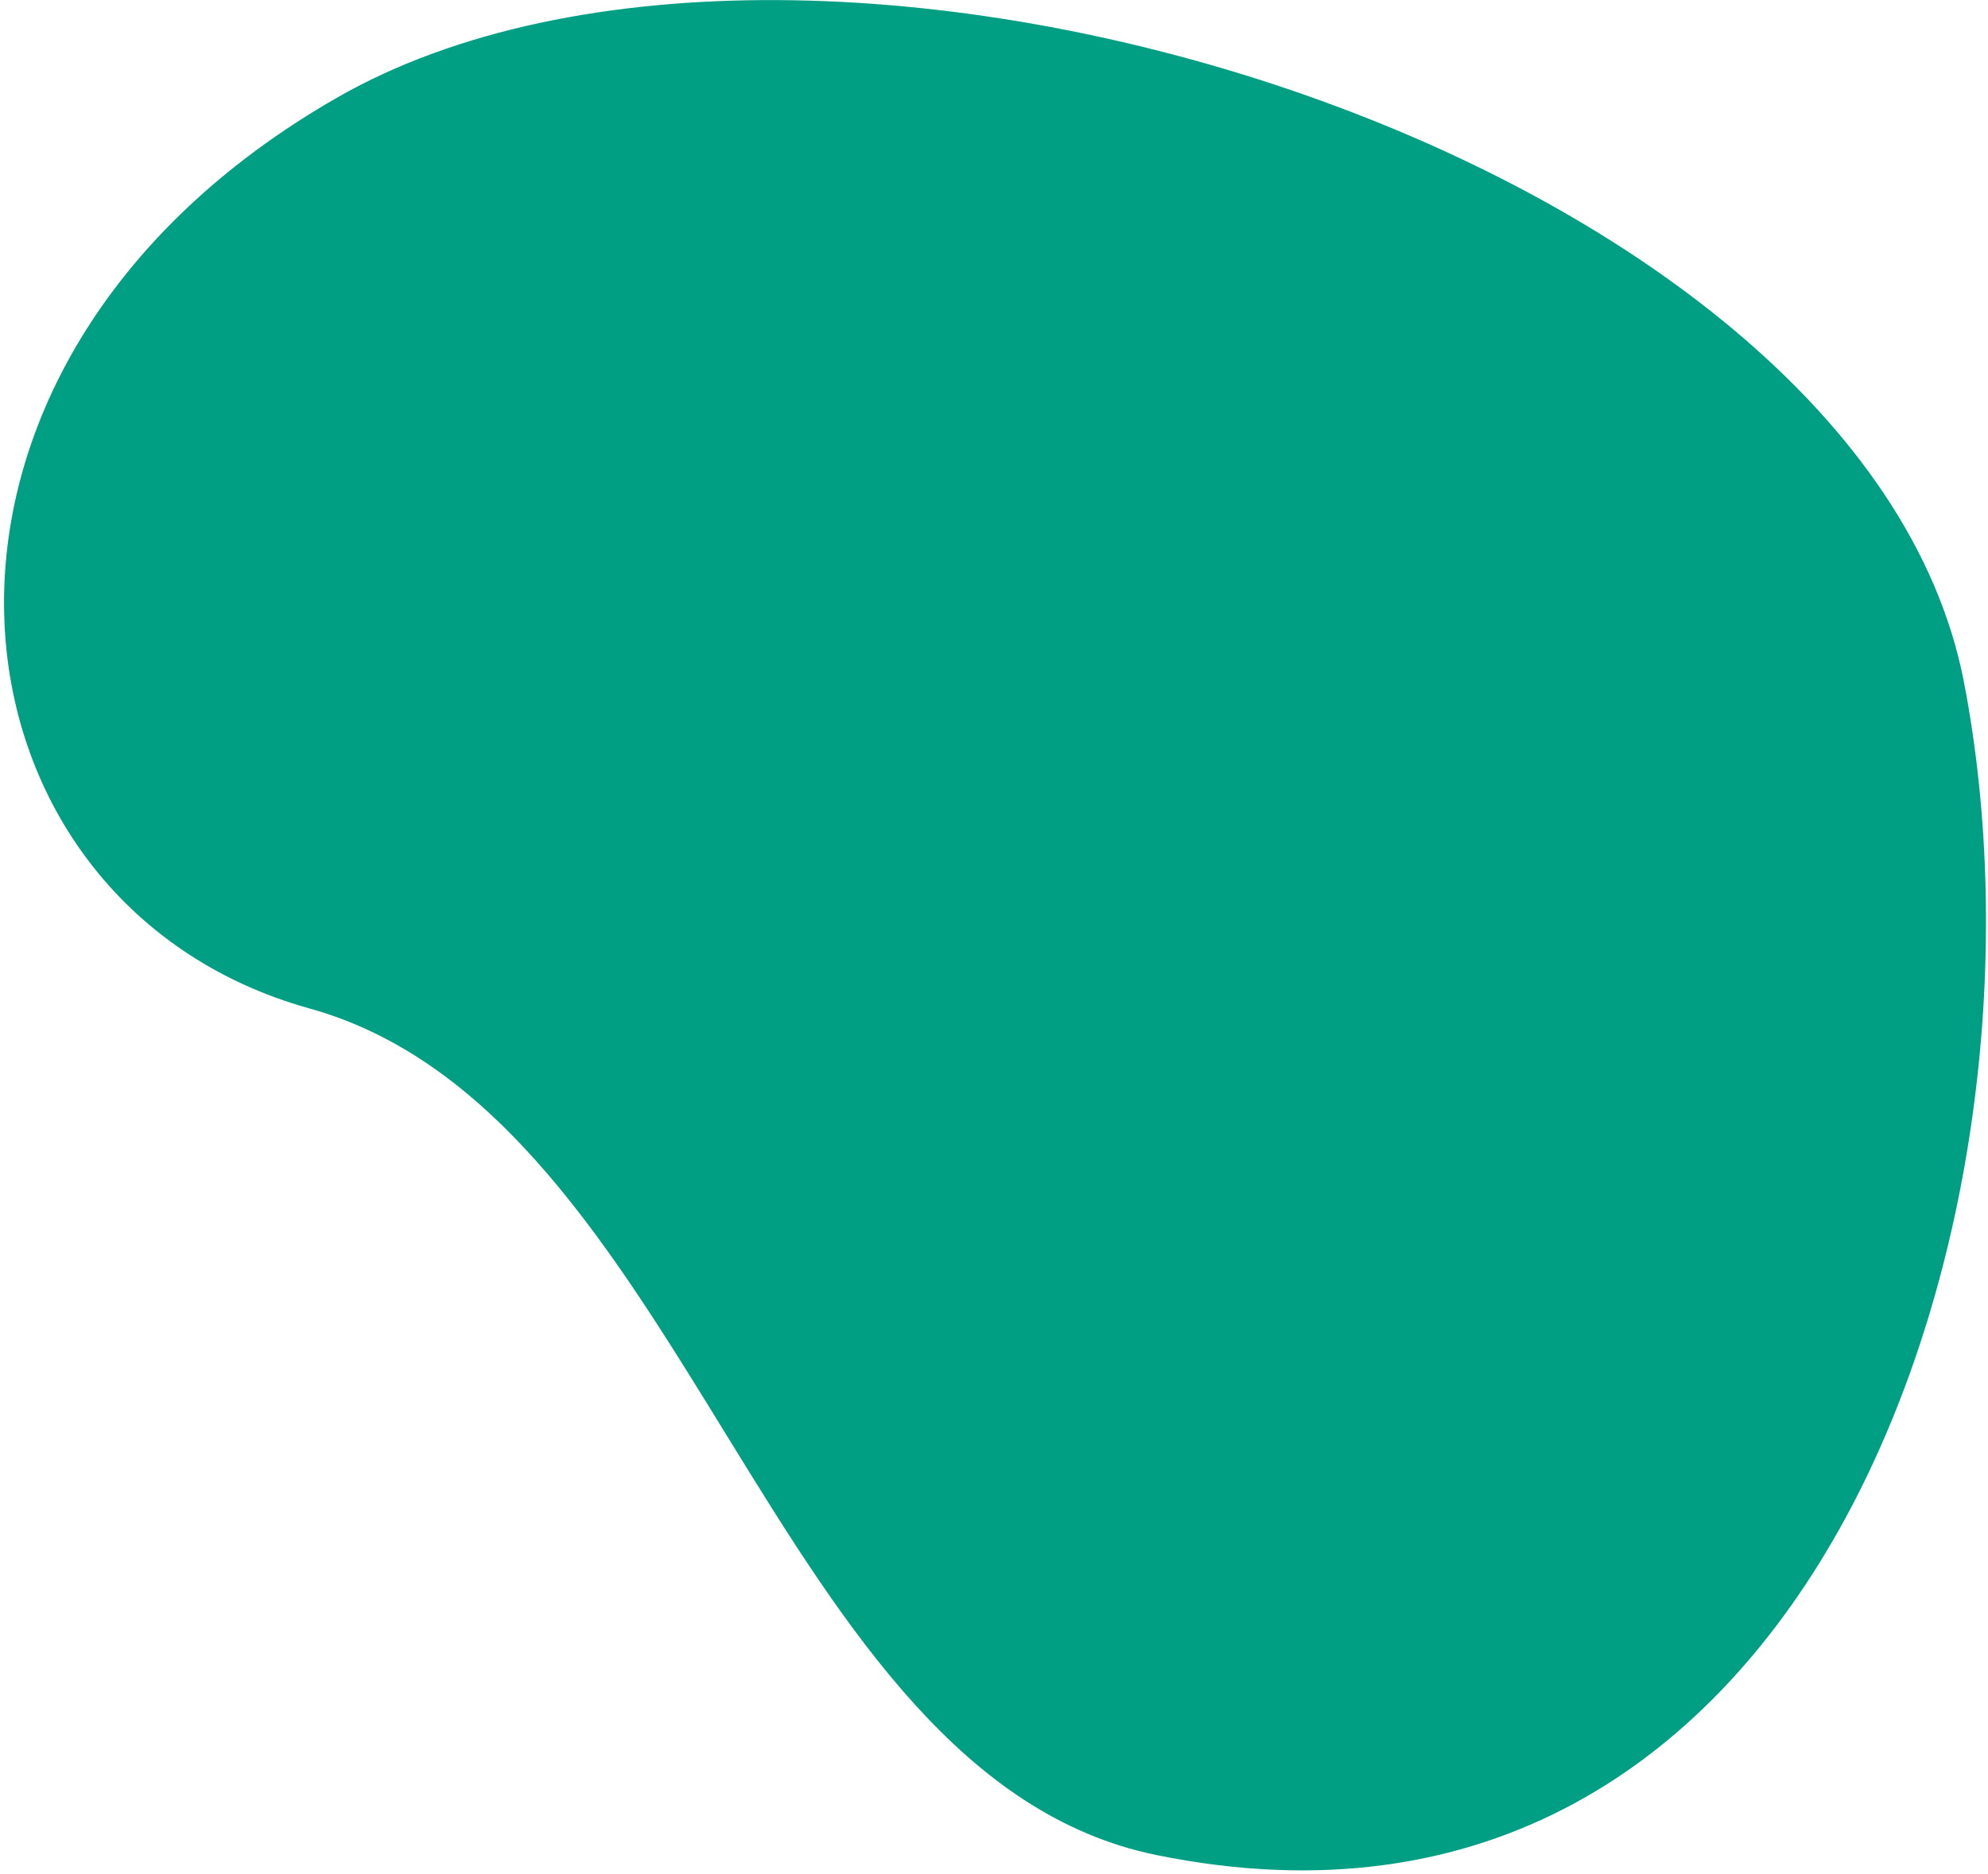 <svg width="490" height="462" viewBox="0 0 490 462" fill="none" xmlns="http://www.w3.org/2000/svg">
<path d="M285.024 457.299C189.908 437.804 169.829 274.641 76.345 248.62C-17.083 222.657 -33.37 90.644 83.292 23.947C200.01 -42.694 458.867 37.731 484.064 168.118C509.261 298.505 447.649 490.435 285.024 457.299Z" fill="#009E83"/>
</svg>
